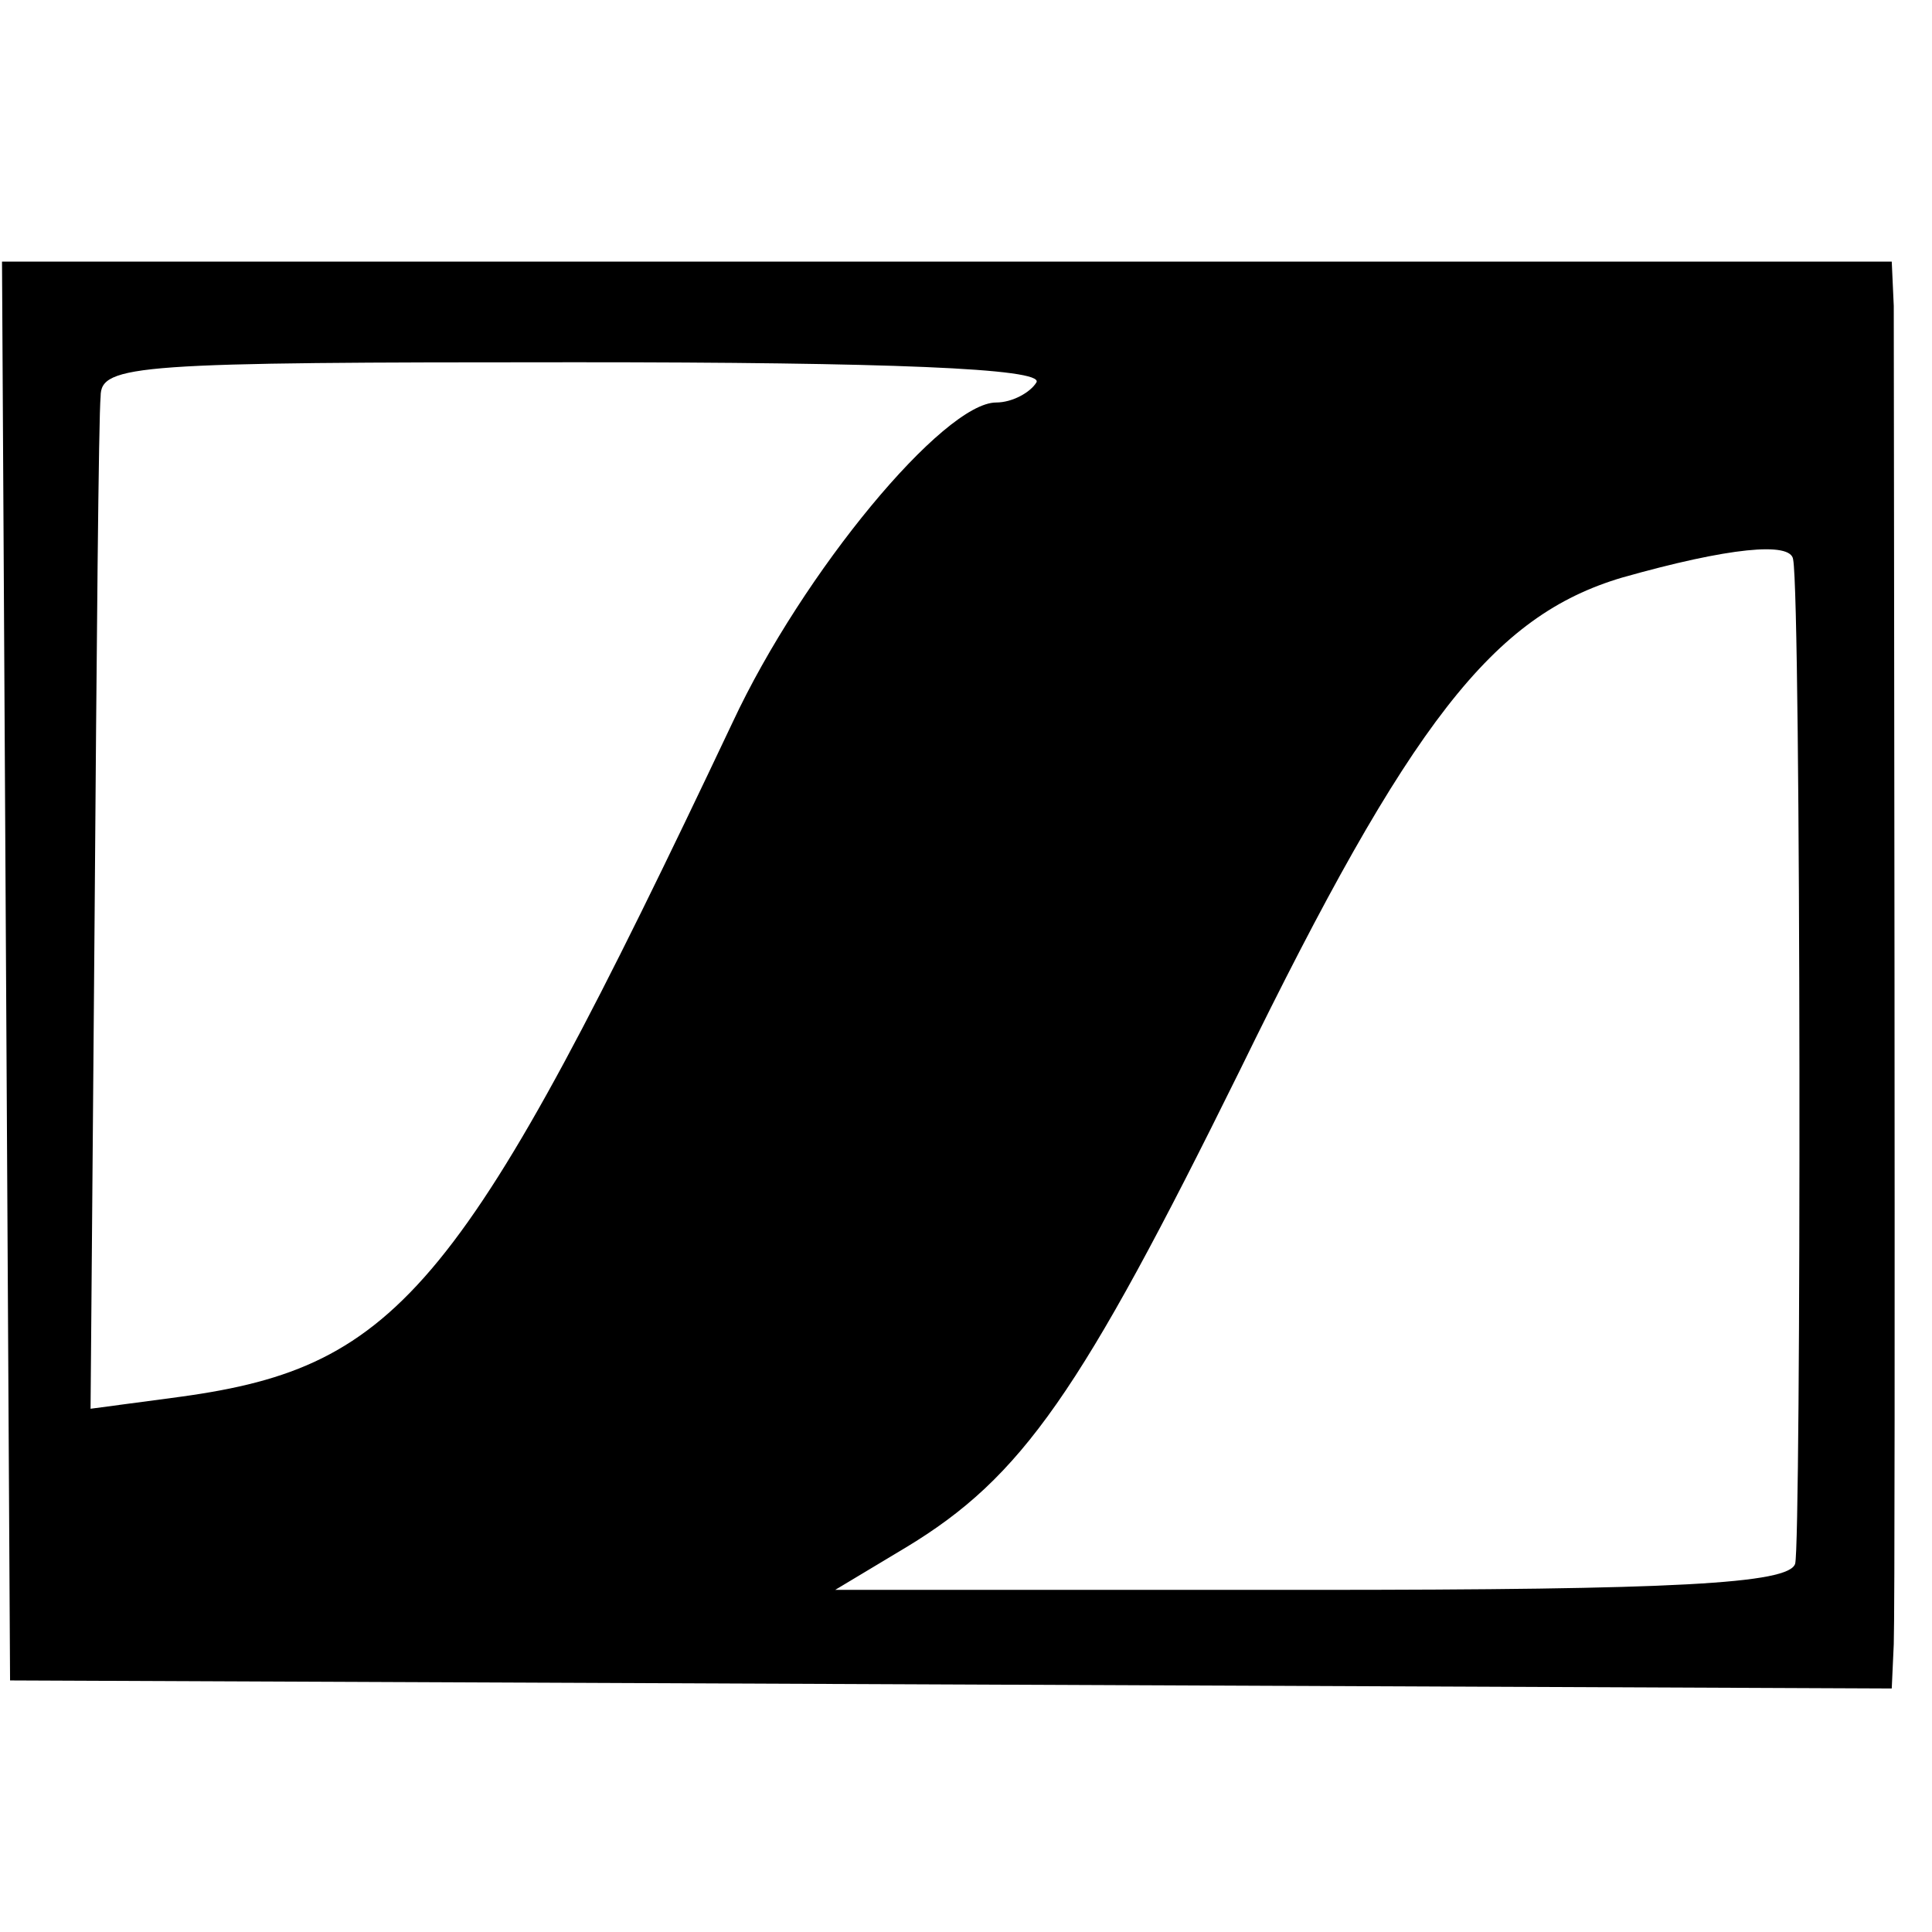 <?xml version="1.0" standalone="no"?>
<!DOCTYPE svg PUBLIC "-//W3C//DTD SVG 20010904//EN"
 "http://www.w3.org/TR/2001/REC-SVG-20010904/DTD/svg10.dtd">
<svg version="1.0" xmlns="http://www.w3.org/2000/svg"
 width="96pt" height="96pt" viewBox="0 0 96 96"
 preserveAspectRatio="xMidYMid meet">
<g transform="translate(0,96) scale(0.1,-0.1)"
fill="#000000" stroke="none">
<path d="M3 478 l2 -353 467 -2 468 -2 1 22 c1 27 0 634 0 665 l-1 22 -470 0
-469 0 2 -352z m512 292 c-3 -5 -12 -10 -20 -10 -26 0 -96 -84 -131 -159 -133
-281 -165 -320 -274 -335 l-45 -6 2 243 c1 133 2 250 3 260 0 16 18 17 236 17
154 0 233 -3 229 -10z m376 -88 c4 -21 4 -489 1 -499 -3 -10 -60 -13 -241 -13
l-236 0 35 21 c58 35 87 77 166 237 85 174 126 226 190 245 53 15 84 18 85 9z"/>
</g>
</svg>
